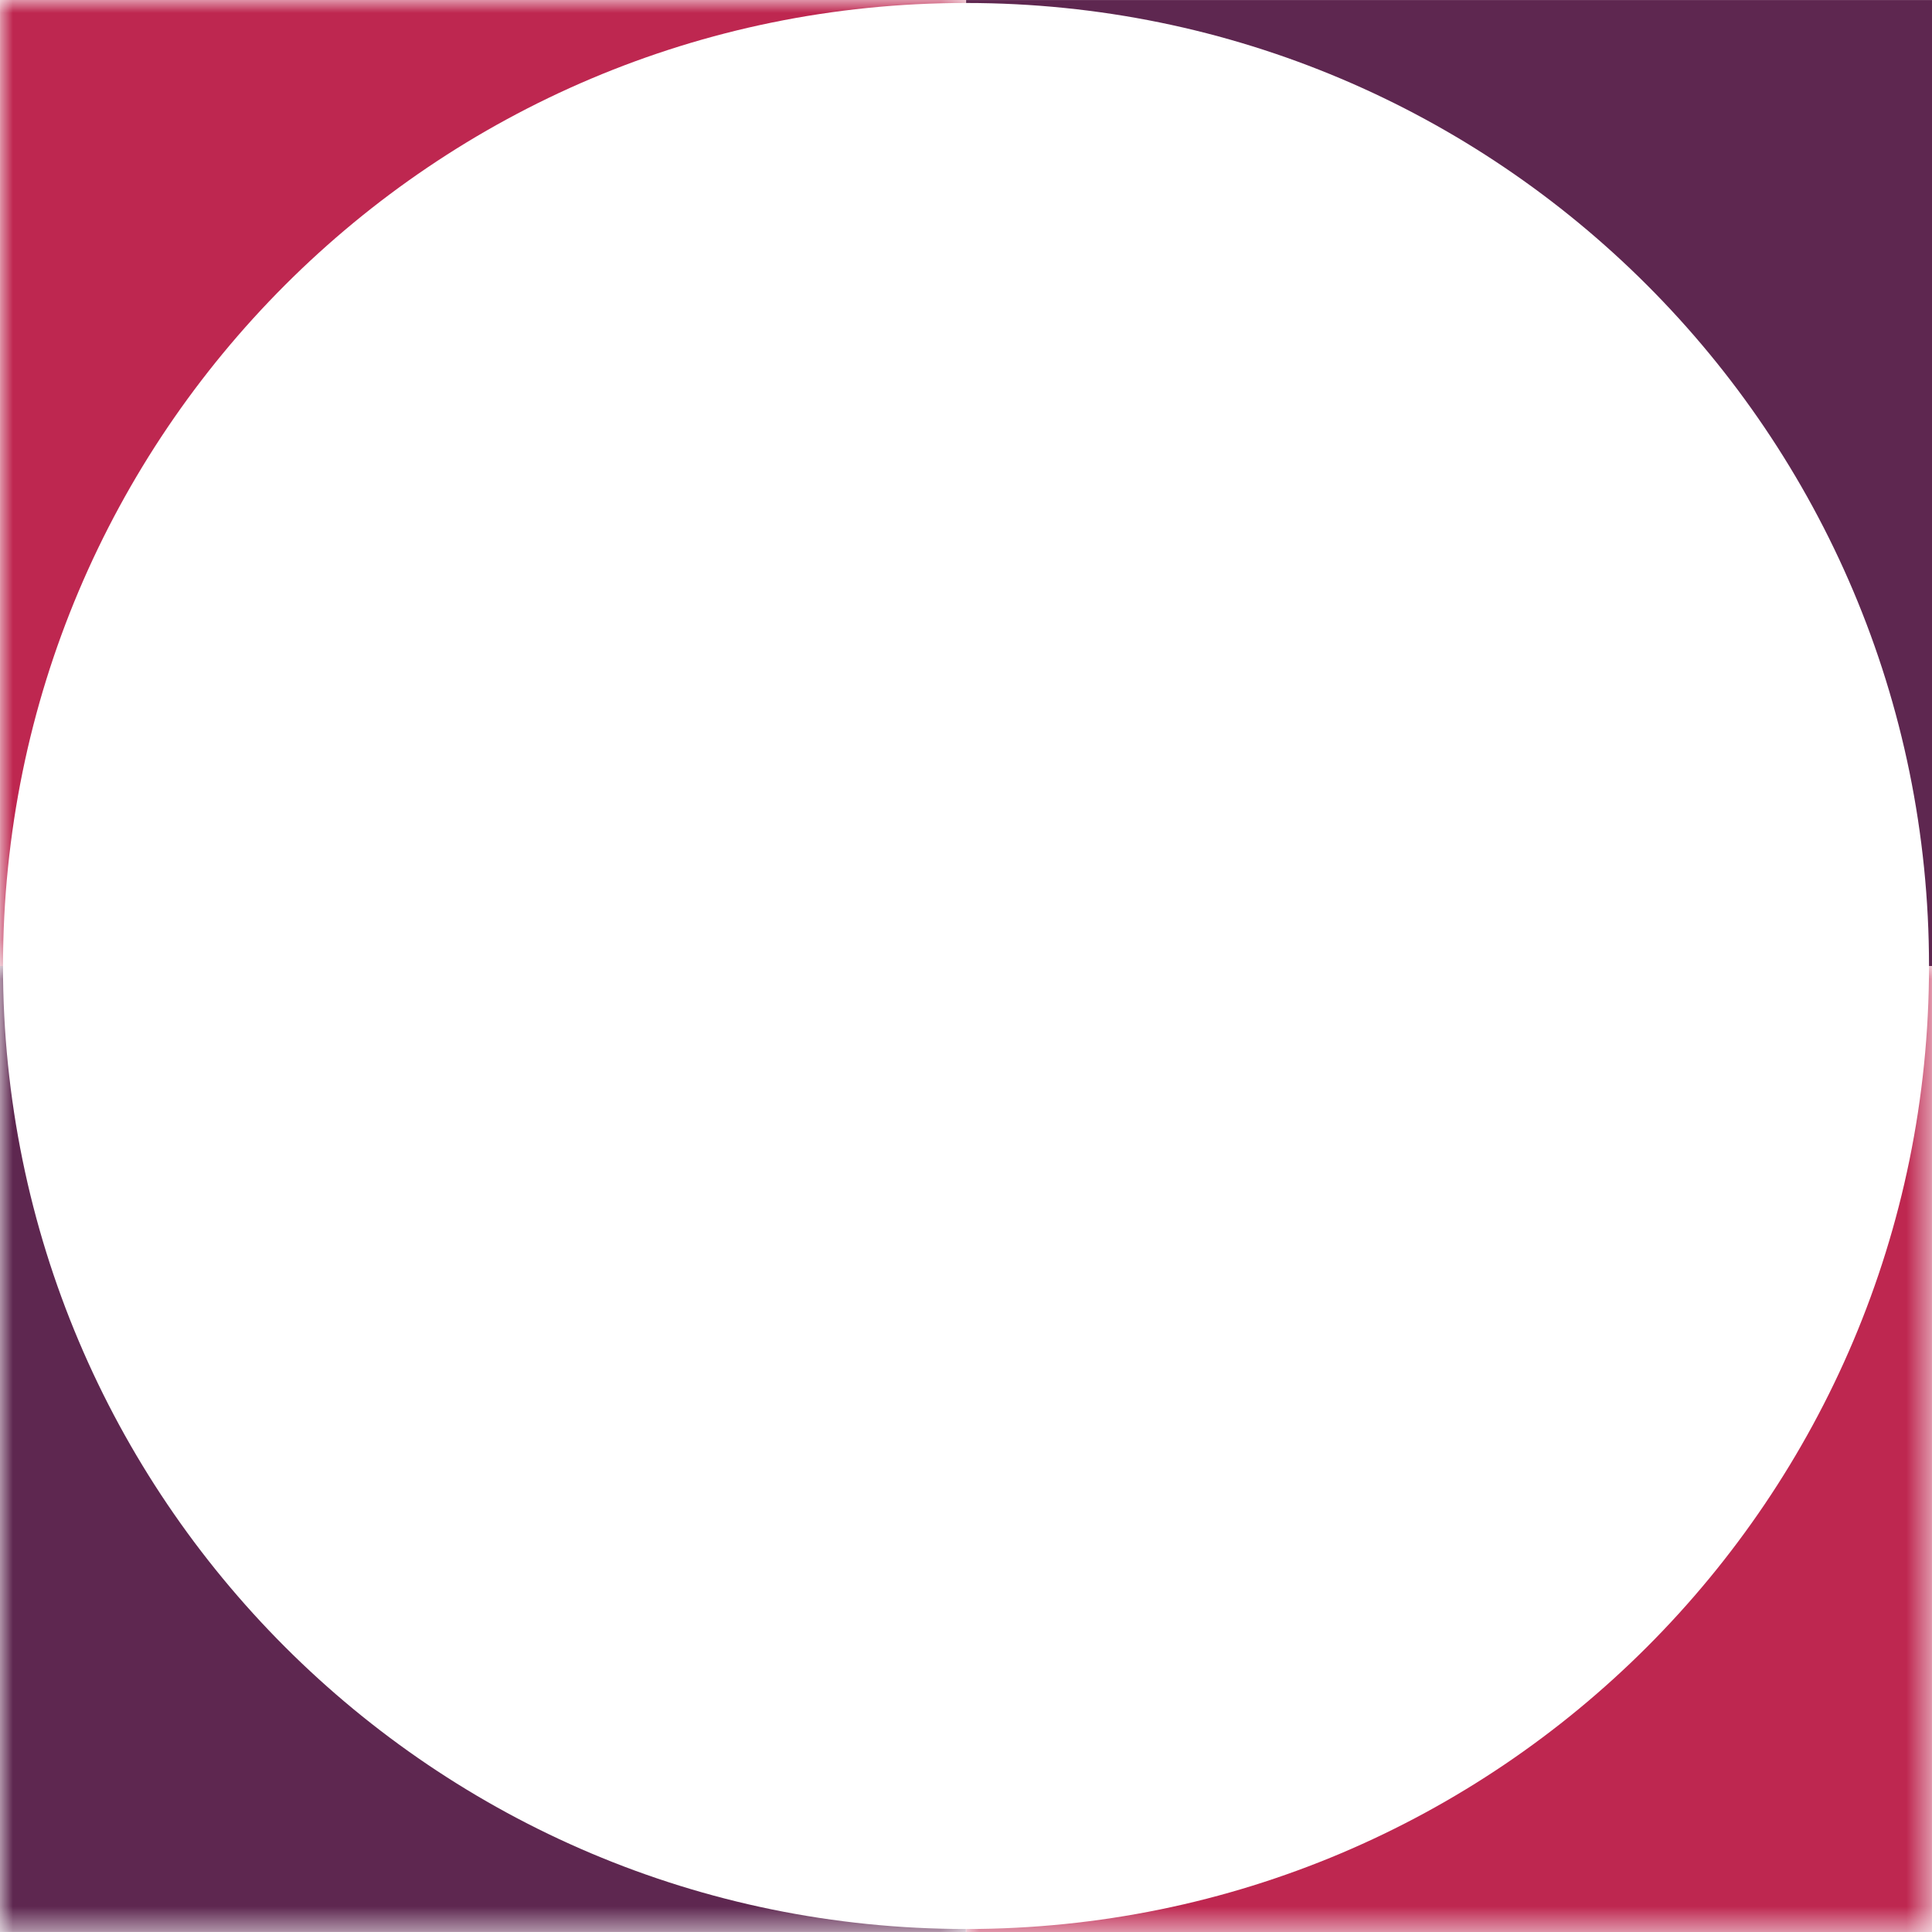 <?xml version="1.0" encoding="UTF-8"?>
<svg width="75px" height="75px" viewBox="0 0 75 75" version="1.1" xmlns="http://www.w3.org/2000/svg" xmlns:xlink="http://www.w3.org/1999/xlink">
    <!-- Generator: Sketch 52.1 (67048) - http://www.bohemiancoding.com/sketch -->
    <title>Group 12</title>
    <desc>Created with Sketch.</desc>
    <defs>
        <polygon id="path-1" points="-3.23770261e-16 0 37.495 0 37.495 37.501 -3.23770261e-16 37.501"></polygon>
        <polygon id="path-3" points="1.1840741e-14 0 37.494 0 37.494 37.501 1.1840741e-14 37.501"></polygon>
        <polygon id="path-5" points="0 0 37.496 0 37.496 37.499 0 37.499"></polygon>
    </defs>
    <g id="Page-1" stroke="none" stroke-width="1" fill="none" fill-rule="evenodd">
        <g id="Nous-connaitre-desk-DelubacAM-CC-2" transform="translate(-1061, -2769)">
            <g id="Group-12" transform="translate(1061, 2769)">
                <path d="M37.504,0.116 L37.505,0.116 C58.149,0.116 74.884,16.854 74.884,37.5 L75,37.5 L75,0.001 L37.504,0.001 L37.504,0.116 Z" id="Fill-1" fill="#5E2750"></path>
                <g id="Group-5" transform="translate(0.001, 0)">
                    <mask id="mask-2" fill="white">
                        <use xlink:href="#path-1"></use>
                    </mask>
                    <g id="Clip-4"></g>
                    <path d="M0.116,37.501 L0.116,37.499 C0.116,16.853 16.851,0.116 37.495,0.116 L37.495,-0 L-3.23770261e-16,-0 L-3.23770261e-16,37.501 L0.116,37.501 Z" id="Fill-3" fill="#BE2750" mask="url(#mask-2)"></path>
                </g>
                <g id="Group-8" transform="translate(37.505, 37.499)">
                    <mask id="mask-4" fill="white">
                        <use xlink:href="#path-3"></use>
                    </mask>
                    <g id="Clip-7"></g>
                    <path d="M37.379,0 L37.379,0.002 C37.379,20.648 20.644,37.385 1.1840741e-14,37.385 L1.1840741e-14,37.501 L37.494,37.501 L37.494,0 L37.379,0 Z" id="Fill-6" fill="#BE2750" mask="url(#mask-4)"></path>
                </g>
                <g id="Group-11" transform="translate(0, 37.5)">
                    <mask id="mask-6" fill="white">
                        <use xlink:href="#path-5"></use>
                    </mask>
                    <g id="Clip-10"></g>
                    <path d="M37.496,37.383 L37.495,37.383 C16.851,37.383 0.116,20.646 0.116,0 L-8.33218072e-05,0 L-8.33218072e-05,37.499 L37.496,37.499 L37.496,37.383 Z" id="Fill-9" fill="#5E2750" mask="url(#mask-6)"></path>
                </g>
            </g>
        </g>
    </g>
</svg>